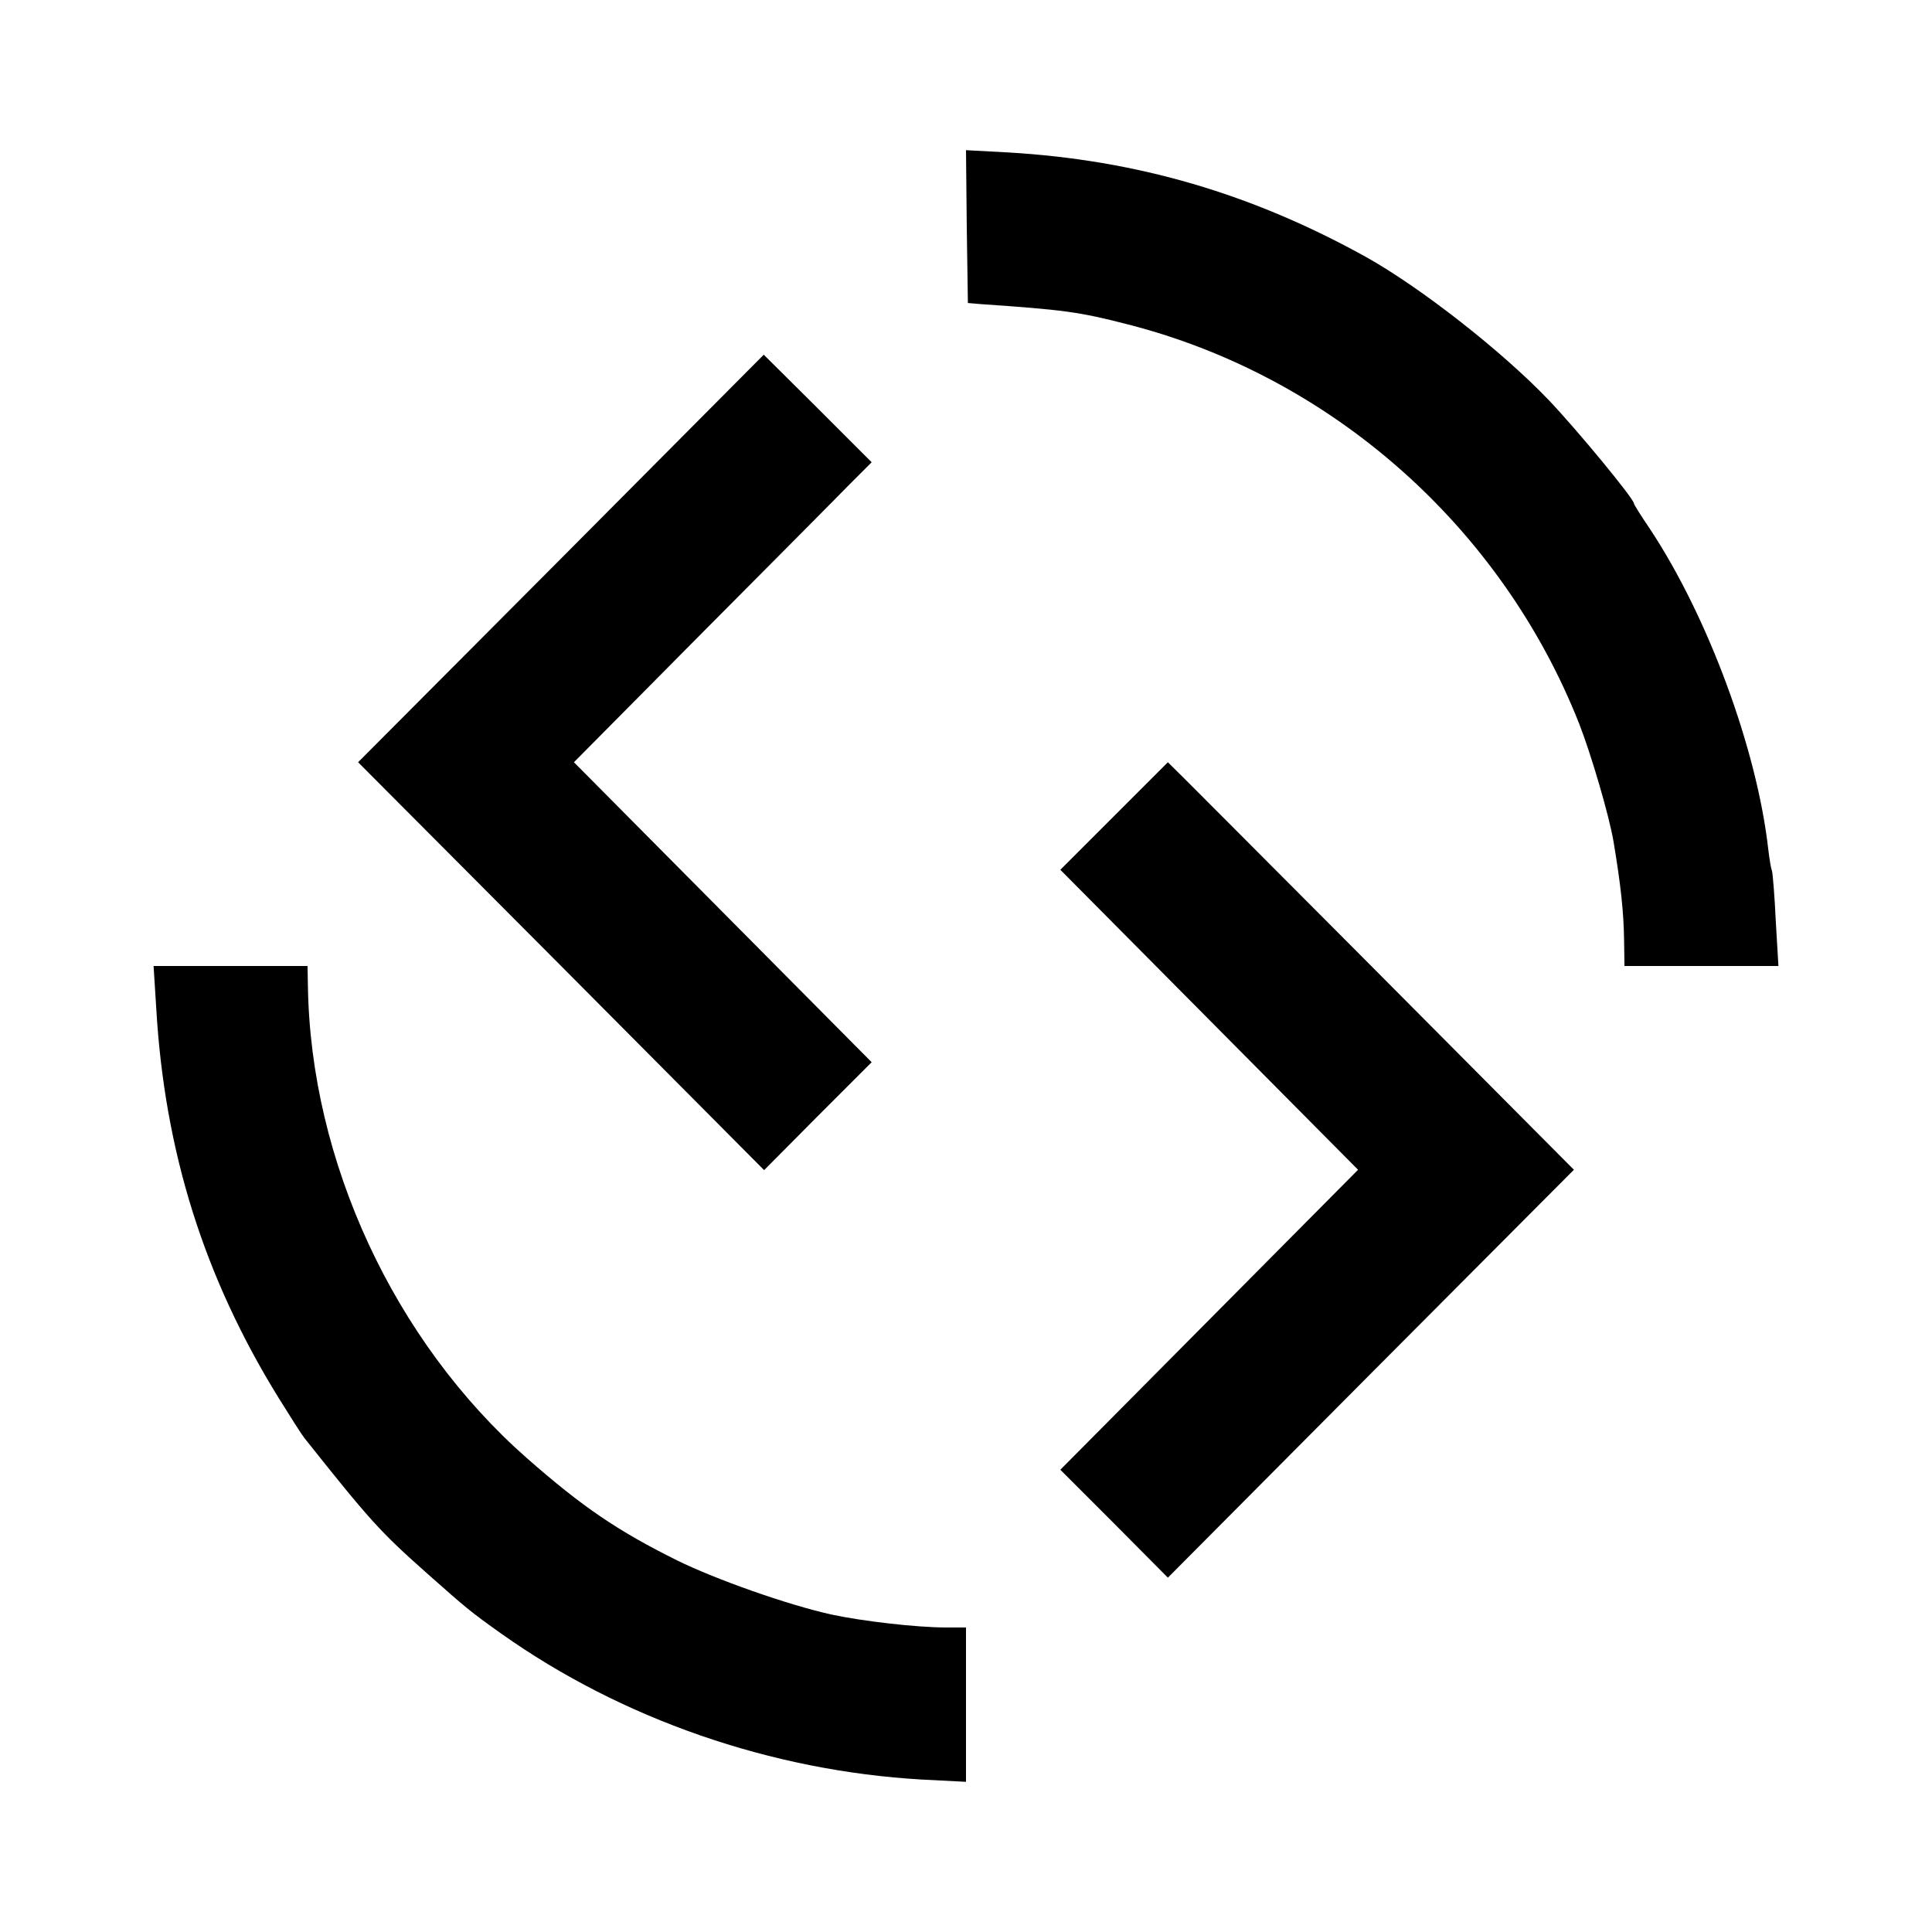 <?xml version="1.0" standalone="no"?>
<!DOCTYPE svg PUBLIC "-//W3C//DTD SVG 20010904//EN"
 "http://www.w3.org/TR/2001/REC-SVG-20010904/DTD/svg10.dtd">
<svg version="1.0" xmlns="http://www.w3.org/2000/svg"
 width="512pt" height="512pt" viewBox="0 0 512 512"
 preserveAspectRatio="xMidYMid meet">
<g transform="translate(0,512) scale(0.1,-0.1)"
fill="#000000" stroke="none">
<path d="M2562 4520 l3 -203 35 -3 c217 -15 259 -20 390 -54 539 -138 989
-536 1195 -1058 32 -82 79 -242 91 -312 19 -114 27 -186 28 -262 l1 -68 204 0
204 0 -7 119 c-3 66 -8 125 -10 133 -3 7 -7 33 -10 58 -30 265 -160 617 -314
849 -23 34 -42 64 -42 67 0 12 -148 192 -225 273 -124 130 -340 299 -485 380
-303 168 -607 257 -948 277 l-112 6 2 -202z"/>
<path d="M1487 3640 l-538 -540 538 -540 538 -541 142 143 143 143 -395 398
-394 397 337 340 c185 186 363 365 394 397 l58 58 -143 143 -143 142 -537
-540z"/>
<path d="M2952 2957 l-142 -142 395 -398 394 -397 -394 -397 -395 -398 143
-143 142 -143 538 541 538 540 -537 540 c-296 297 -538 540 -539 540 0 0 -64
-64 -143 -143z"/>
<path d="M414 2449 c22 -381 127 -714 324 -1033 31 -50 61 -97 68 -106 174
-219 201 -249 325 -359 105 -93 114 -101 197 -160 320 -227 716 -364 1115
-387 l117 -6 0 204 0 205 -52 0 c-80 0 -224 17 -303 34 -115 25 -310 94 -411
144 -157 78 -250 141 -398 271 -352 310 -573 787 -580 1251 l-1 53 -204 0
-204 0 7 -111z"/>
</g>
</svg>
